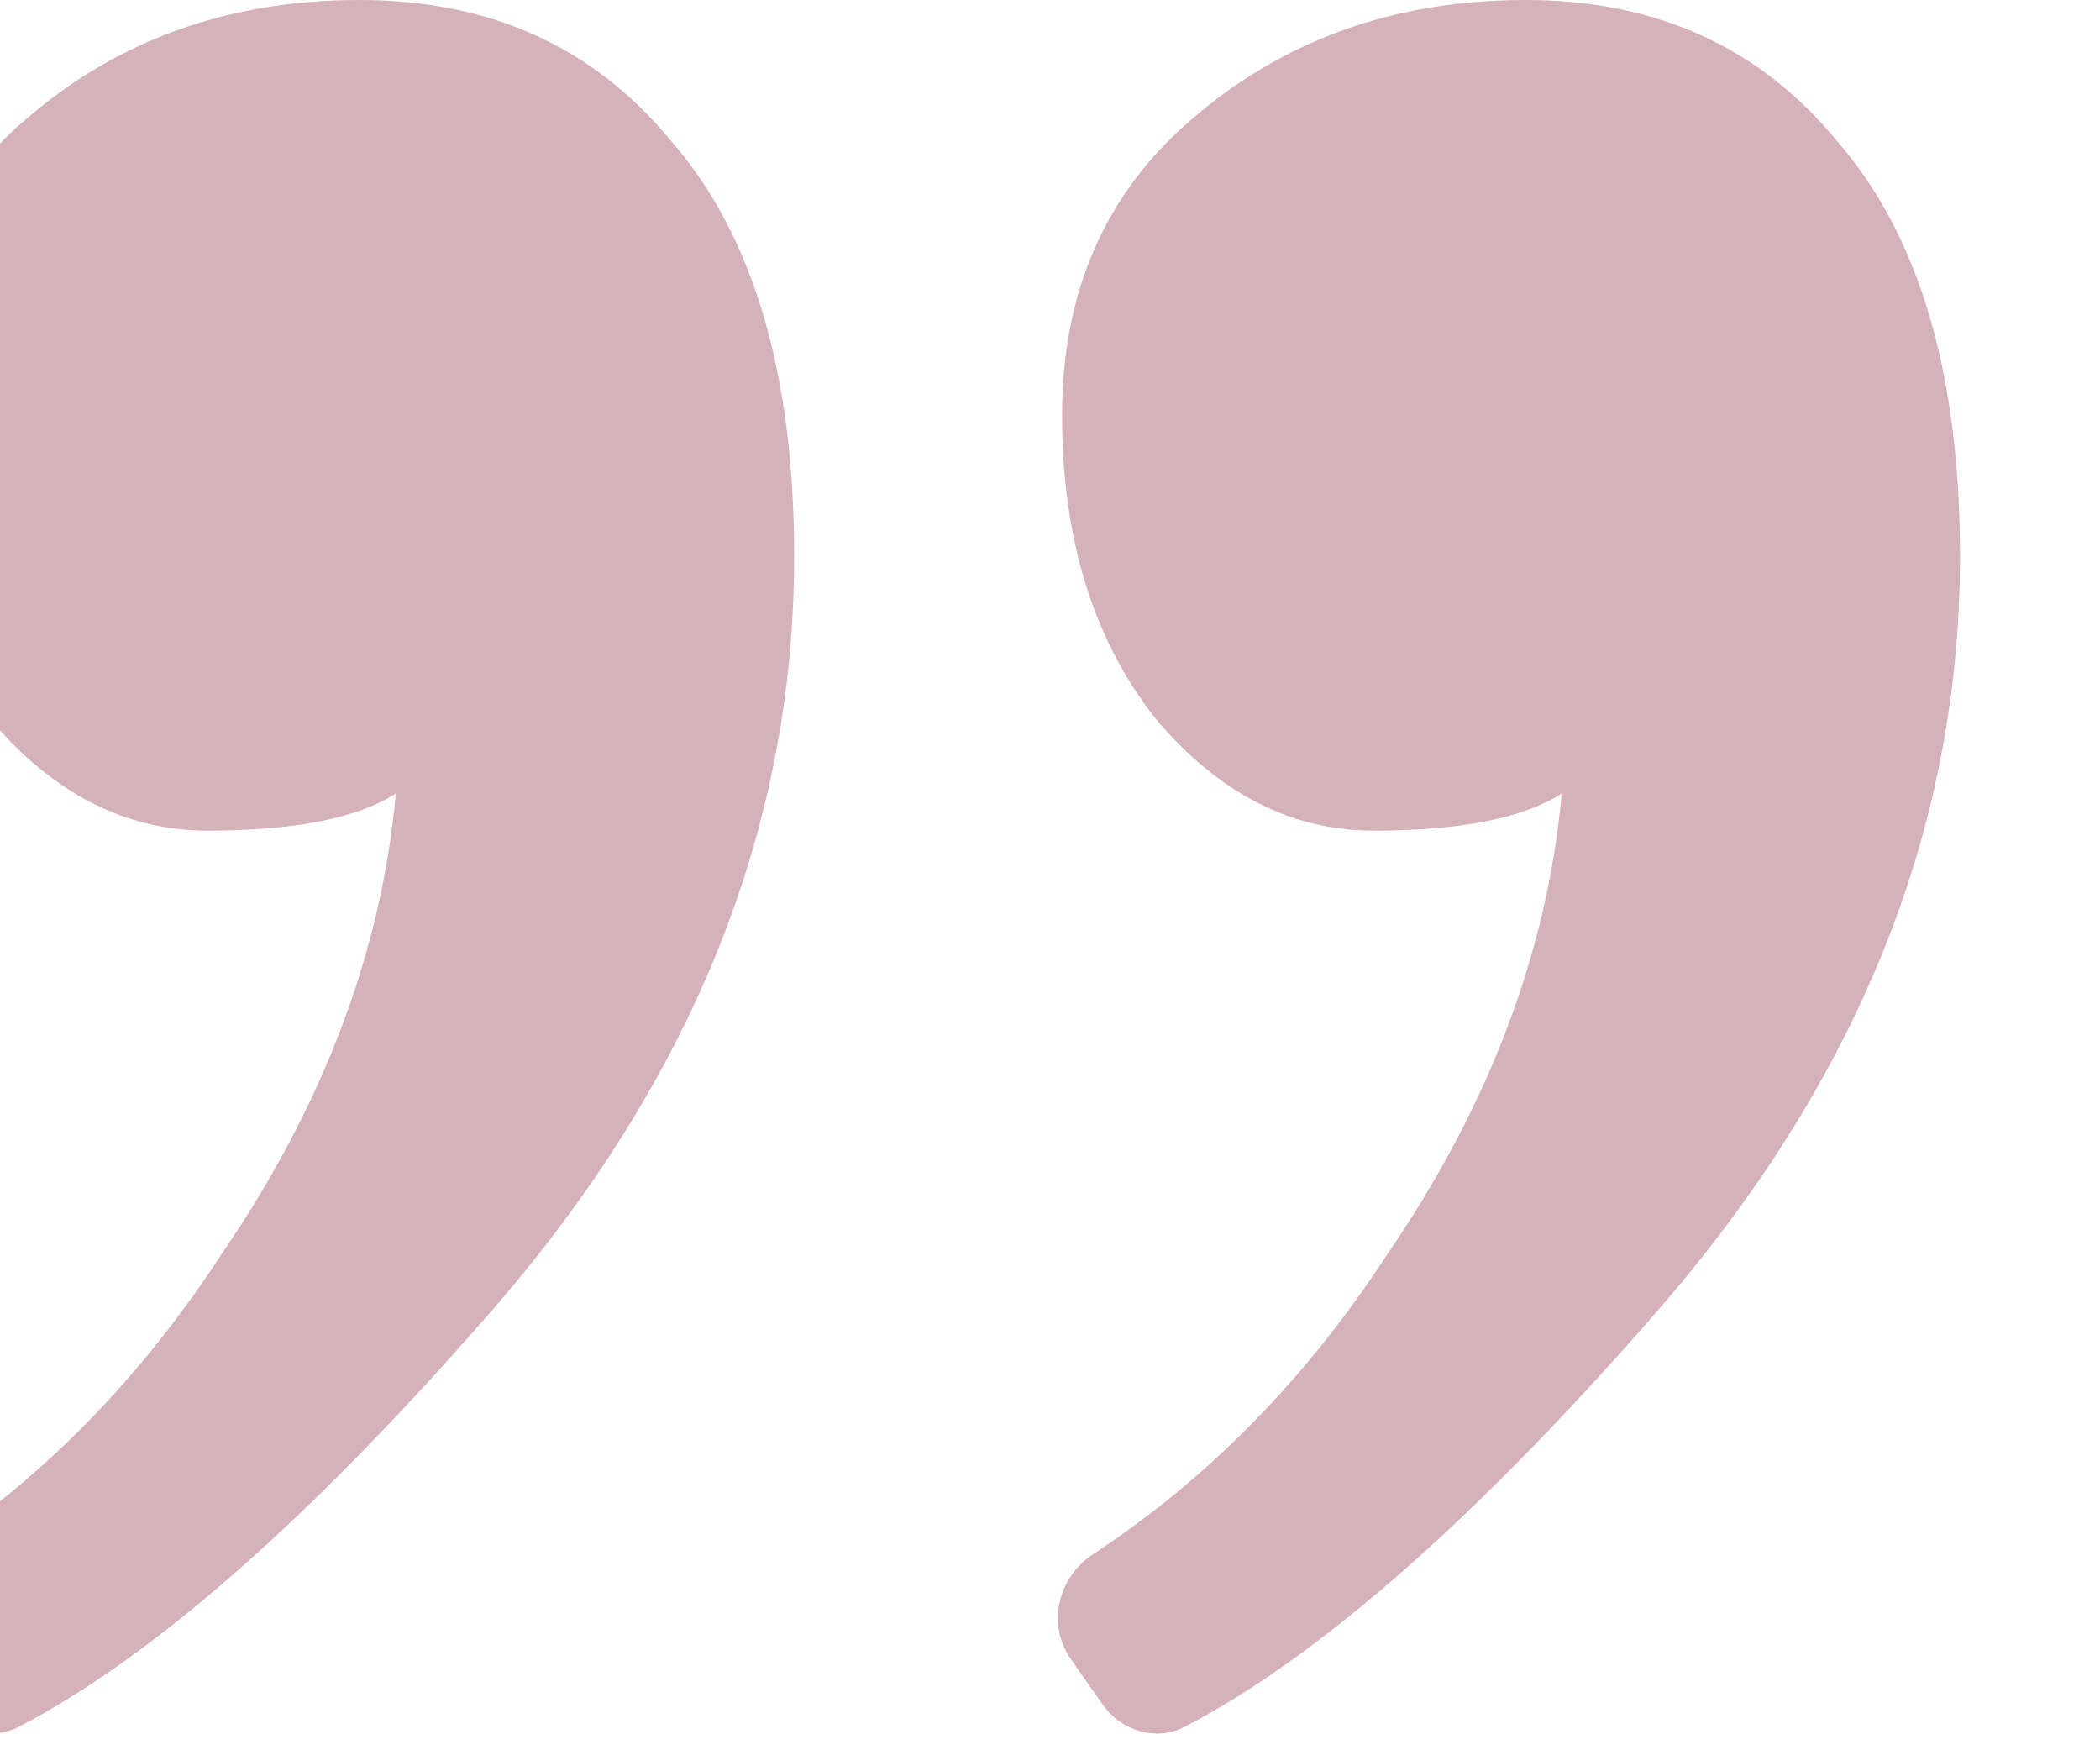 <svg width="60" height="50" viewBox="0 0 60 50" fill="none" xmlns="http://www.w3.org/2000/svg">
<g filter="url(#filter0_i_6067_1594)">
<path d="M26.69 15.89C26.69 23.658 23.793 30.862 18 37.5C12.868 43.381 8.386 47.322 4.553 49.323C3.723 49.756 2.723 49.454 2.187 48.686L1.277 47.381C0.595 46.404 0.917 45.057 1.913 44.404C5.212 42.238 8.023 39.372 10.345 35.805C13.241 31.568 14.897 27.189 15.31 22.669C14.207 23.376 12.414 23.729 9.931 23.729C7.586 23.729 5.517 22.669 3.724 20.551C1.931 18.291 1.034 15.396 1.034 11.864C1.034 8.333 2.276 5.508 4.759 3.39C7.379 1.13 10.552 0 14.276 0C18 0 20.965 1.342 23.172 4.025C25.517 6.709 26.69 10.664 26.69 15.89ZM60 15.89C60 23.658 57.103 30.862 51.31 37.5C46.179 43.381 41.696 47.322 37.863 49.323C37.033 49.756 36.033 49.454 35.498 48.686L34.587 47.381C33.906 46.404 34.228 45.057 35.223 44.404C38.523 42.238 41.333 39.372 43.655 35.805C46.552 31.568 48.207 27.189 48.621 22.669C47.517 23.376 45.724 23.729 43.241 23.729C40.897 23.729 38.828 22.669 37.035 20.551C35.241 18.291 34.345 15.396 34.345 11.864C34.345 8.333 35.586 5.508 38.069 3.39C40.69 1.13 43.862 0 47.586 0C51.31 0 54.276 1.342 56.483 4.025C58.828 6.709 60 10.664 60 15.89Z" fill="#D5B1BA"/>
</g>
<defs>
<filter id="filter0_i_6067_1594" x="0" y="0" width="60" height="50" filterUnits="userSpaceOnUse" color-interpolation-filters="sRGB">
<feFlood flood-opacity="0" result="BackgroundImageFix"/>
<feBlend mode="normal" in="SourceGraphic" in2="BackgroundImageFix" result="shape"/>
<feColorMatrix in="SourceAlpha" type="matrix" values="0 0 0 0 0 0 0 0 0 0 0 0 0 0 0 0 0 0 127 0" result="hardAlpha"/>
<feOffset dx="-4"/>
<feComposite in2="hardAlpha" operator="arithmetic" k2="-1" k3="1"/>
<feColorMatrix type="matrix" values="0 0 0 0 1 0 0 0 0 0.956 0 0 0 0 0.981 0 0 0 0.24 0"/>
<feBlend mode="normal" in2="shape" result="effect1_innerShadow_6067_1594"/>
</filter>
</defs>
</svg>
